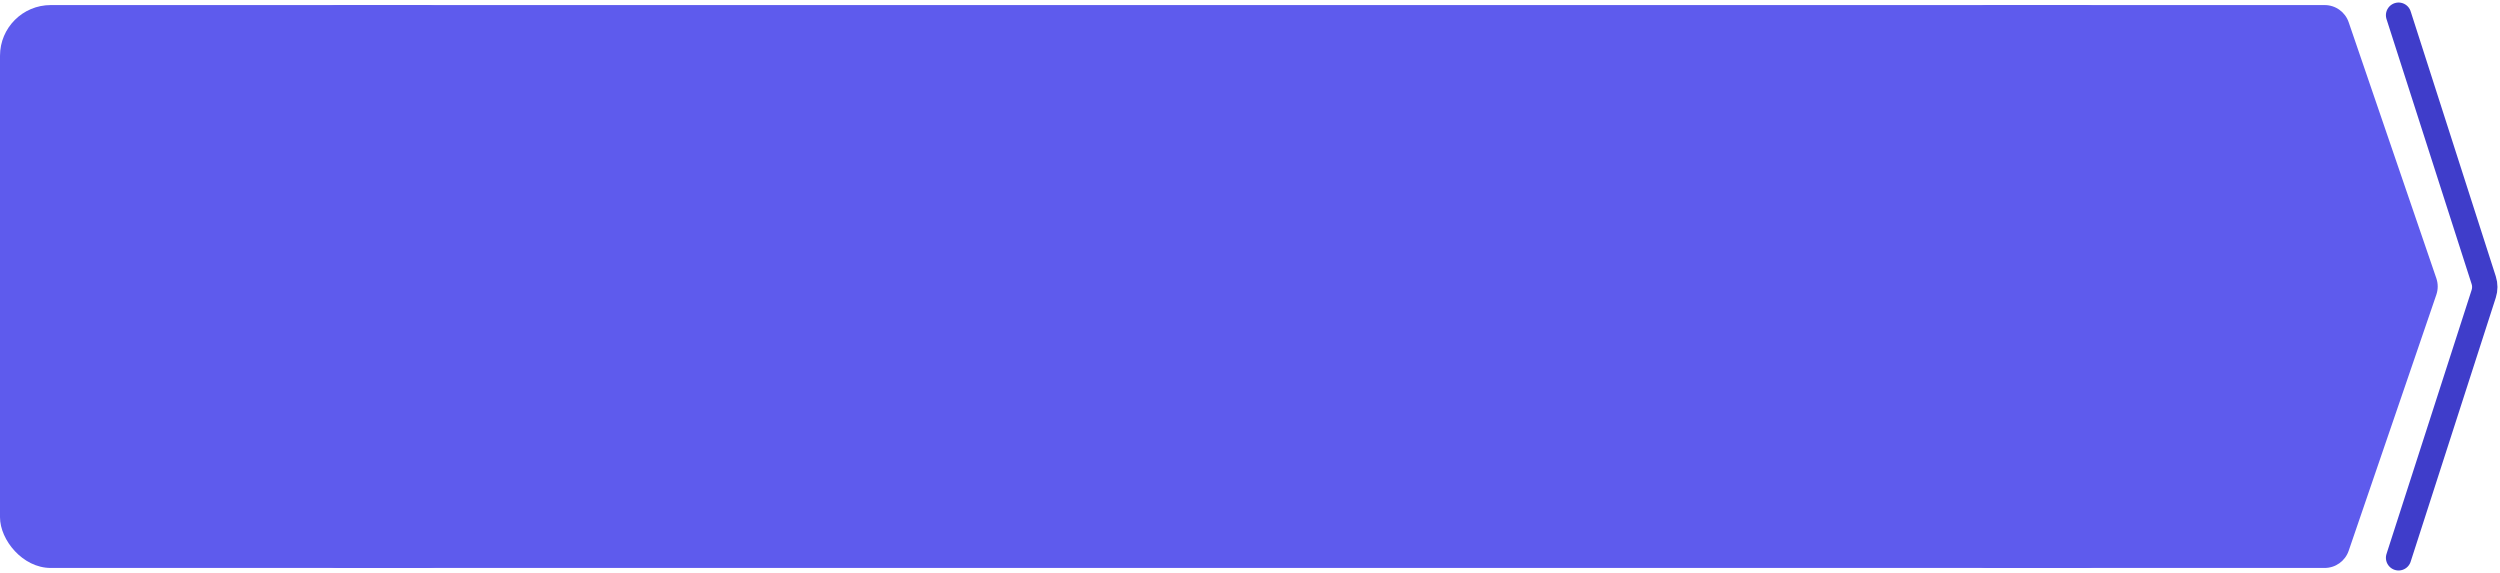 <?xml version="1.0" encoding="UTF-8"?> <svg xmlns="http://www.w3.org/2000/svg" width="493" height="113" viewBox="0 0 493 113" fill="none"> <path d="M473 110L489.79 57.936C490.069 57.071 490.07 56.136 489.792 55.27L473 3" stroke="#3F3DCA" stroke-width="5" stroke-linecap="round"></path> <rect x="57" y="1" width="364" height="111" rx="10" fill="#5E5BED"></rect> <path d="M387 6C387 3.239 389.239 1 392 1H458.427C460.564 1 462.465 2.358 463.157 4.381L480.446 54.881C480.805 55.93 480.805 57.07 480.446 58.119L463.157 108.619C462.465 110.642 460.564 112 458.427 112H392C389.239 112 387 109.761 387 107V6Z" fill="#5E5BED"></path> <rect y="1" width="94" height="111" rx="10" fill="#5E5BED"></rect> </svg> 